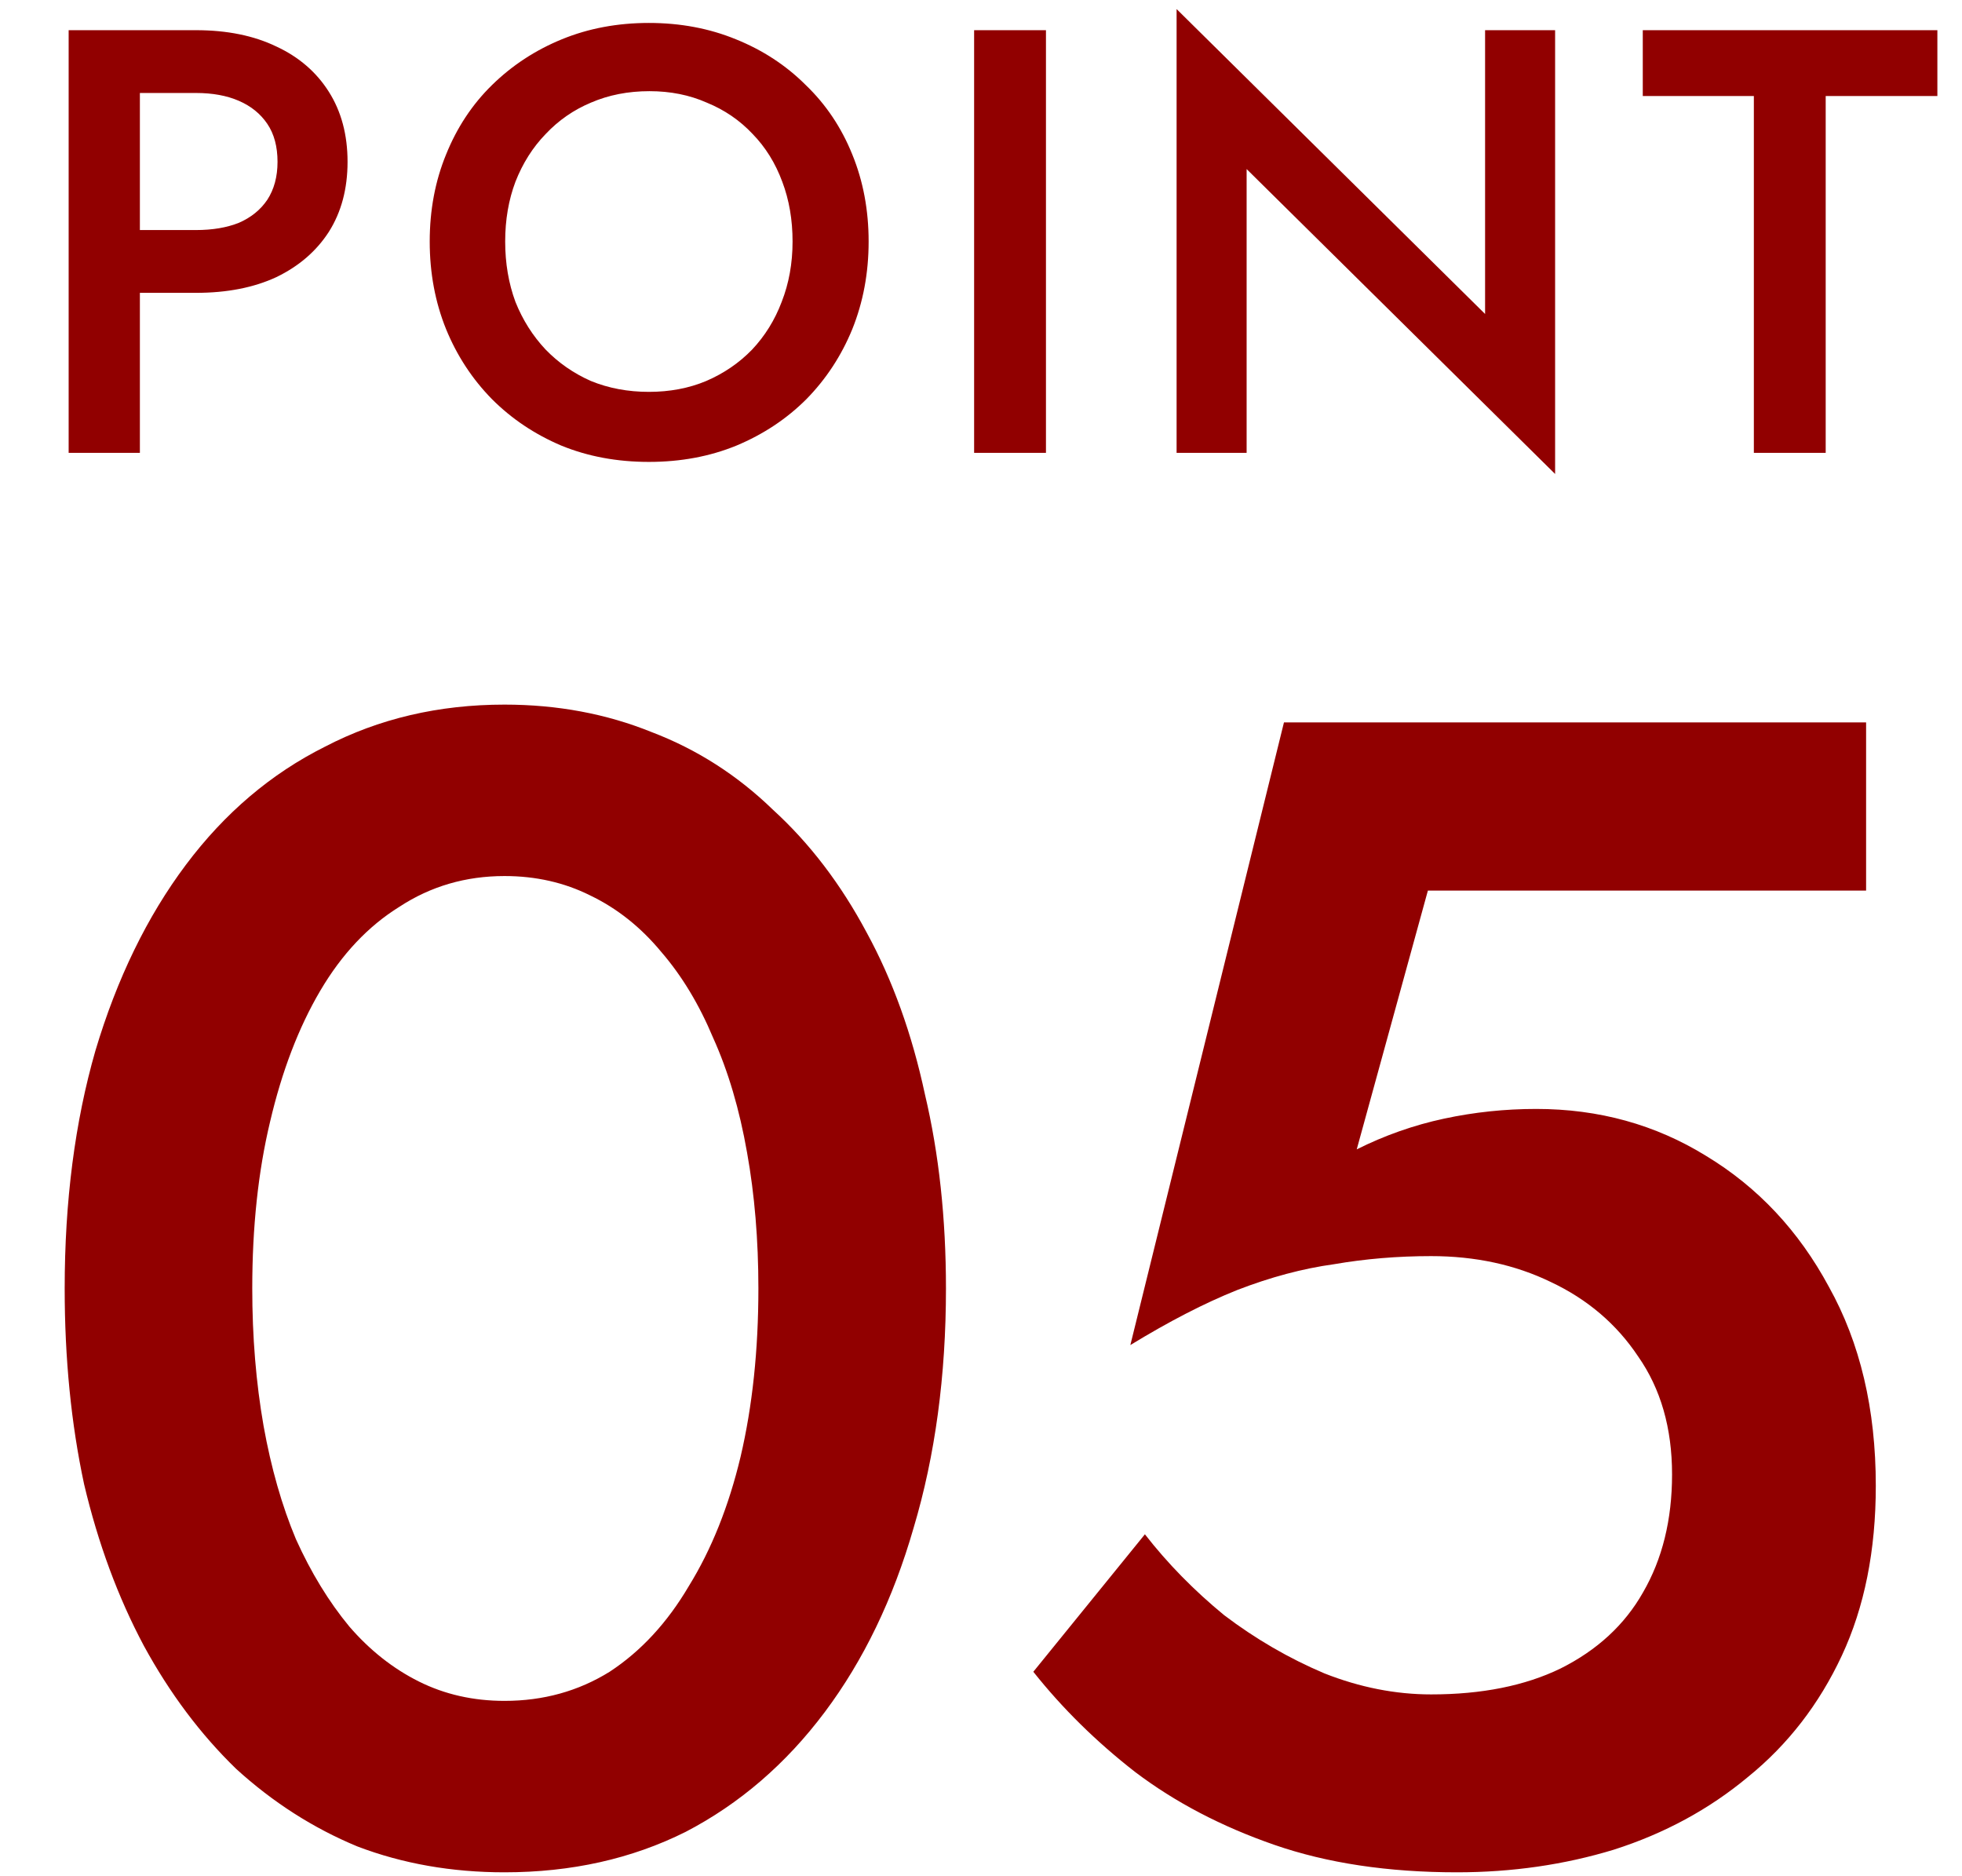<svg width="91" height="87" viewBox="0 0 91 87" fill="none" xmlns="http://www.w3.org/2000/svg">
<path d="M3.184 1.4H6.488V21H3.184V1.4ZM5.144 4.312V1.4H9.092C10.529 1.4 11.771 1.652 12.816 2.156C13.861 2.641 14.673 3.341 15.252 4.256C15.831 5.171 16.12 6.253 16.12 7.504C16.12 8.755 15.831 9.837 15.252 10.752C14.673 11.648 13.861 12.348 12.816 12.852C11.771 13.337 10.529 13.58 9.092 13.58H5.144V10.668H9.092C9.857 10.668 10.52 10.556 11.08 10.332C11.64 10.089 12.079 9.735 12.396 9.268C12.713 8.783 12.872 8.195 12.872 7.504C12.872 6.795 12.713 6.207 12.396 5.74C12.079 5.273 11.64 4.919 11.08 4.676C10.52 4.433 9.857 4.312 9.092 4.312H5.144ZM23.431 11.2C23.431 12.208 23.59 13.141 23.907 14C24.244 14.84 24.71 15.577 25.308 16.212C25.905 16.828 26.605 17.313 27.407 17.668C28.229 18.004 29.125 18.172 30.096 18.172C31.066 18.172 31.953 18.004 32.755 17.668C33.577 17.313 34.286 16.828 34.883 16.212C35.481 15.577 35.938 14.84 36.255 14C36.592 13.141 36.76 12.208 36.76 11.2C36.76 10.192 36.601 9.268 36.283 8.428C35.966 7.569 35.509 6.832 34.911 6.216C34.314 5.581 33.605 5.096 32.783 4.76C31.981 4.405 31.094 4.228 30.123 4.228C29.134 4.228 28.229 4.405 27.407 4.76C26.605 5.096 25.905 5.581 25.308 6.216C24.71 6.832 24.244 7.569 23.907 8.428C23.59 9.268 23.431 10.192 23.431 11.2ZM19.931 11.2C19.931 9.744 20.183 8.4 20.688 7.168C21.192 5.917 21.901 4.844 22.816 3.948C23.749 3.033 24.831 2.324 26.064 1.82C27.296 1.316 28.64 1.064 30.096 1.064C31.552 1.064 32.895 1.316 34.127 1.82C35.378 2.324 36.461 3.033 37.376 3.948C38.309 4.844 39.028 5.917 39.532 7.168C40.035 8.4 40.288 9.744 40.288 11.2C40.288 12.656 40.035 14.009 39.532 15.26C39.028 16.492 38.318 17.575 37.404 18.508C36.489 19.423 35.406 20.141 34.156 20.664C32.923 21.168 31.57 21.42 30.096 21.42C28.621 21.42 27.267 21.168 26.035 20.664C24.803 20.141 23.73 19.423 22.816 18.508C21.901 17.575 21.192 16.492 20.688 15.26C20.183 14.009 19.931 12.656 19.931 11.2ZM45.181 1.4H48.513V21H45.181V1.4ZM68.88 1.4H72.128V21.98L57.82 7.84V21H54.572V0.42L68.88 14.56V1.4ZM76.194 4.452V1.4H89.858V4.452H84.678V21H81.346V4.452H76.194Z" fill="#910000"/>
<path d="M11.7 59.75C11.7 62 11.875 64.125 12.225 66.125C12.575 68.075 13.075 69.825 13.725 71.375C14.425 72.925 15.25 74.275 16.2 75.425C17.15 76.525 18.225 77.375 19.425 77.975C20.625 78.575 21.95 78.875 23.4 78.875C25.2 78.875 26.825 78.425 28.275 77.525C29.725 76.575 30.95 75.25 31.95 73.55C33 71.85 33.8 69.85 34.35 67.55C34.9 65.2 35.175 62.6 35.175 59.75C35.175 57.5 35 55.4 34.65 53.45C34.3 51.45 33.775 49.675 33.075 48.125C32.425 46.575 31.625 45.25 30.675 44.15C29.725 43 28.625 42.125 27.375 41.525C26.175 40.925 24.85 40.625 23.4 40.625C21.6 40.625 19.975 41.1 18.525 42.05C17.075 42.95 15.85 44.25 14.85 45.95C13.85 47.65 13.075 49.675 12.525 52.025C11.975 54.325 11.7 56.9 11.7 59.75ZM3 59.75C3 55.7 3.475 52.025 4.425 48.725C5.425 45.375 6.825 42.5 8.625 40.1C10.425 37.7 12.575 35.875 15.075 34.625C17.575 33.325 20.35 32.675 23.4 32.675C25.85 32.675 28.125 33.1 30.225 33.95C32.325 34.75 34.2 35.95 35.85 37.55C37.55 39.1 39 41 40.2 43.25C41.4 45.45 42.3 47.95 42.9 50.75C43.55 53.5 43.875 56.5 43.875 59.75C43.875 63.8 43.375 67.5 42.375 70.85C41.425 74.15 40.05 77 38.25 79.4C36.45 81.8 34.3 83.65 31.8 84.95C29.3 86.2 26.5 86.825 23.4 86.825C20.95 86.825 18.675 86.425 16.575 85.625C14.525 84.775 12.65 83.575 10.95 82.025C9.3 80.425 7.875 78.525 6.675 76.325C5.475 74.075 4.55 71.575 3.9 68.825C3.3 66.025 3 63 3 59.75ZM87.002 68.9C87.002 71.9 86.477 74.525 85.427 76.775C84.377 79.025 82.927 80.9 81.077 82.4C79.277 83.9 77.202 85.025 74.852 85.775C72.552 86.475 70.127 86.825 67.577 86.825C64.377 86.825 61.552 86.4 59.102 85.55C56.652 84.7 54.502 83.575 52.652 82.175C50.852 80.775 49.277 79.225 47.927 77.525L53.102 71.15C54.152 72.5 55.377 73.75 56.777 74.9C58.227 76 59.777 76.9 61.427 77.6C63.077 78.25 64.727 78.575 66.377 78.575C68.727 78.575 70.727 78.175 72.377 77.375C74.077 76.525 75.352 75.35 76.202 73.85C77.102 72.3 77.552 70.475 77.552 68.375C77.552 66.225 77.027 64.4 75.977 62.9C74.977 61.4 73.627 60.25 71.927 59.45C70.277 58.65 68.427 58.25 66.377 58.25C64.827 58.25 63.327 58.375 61.877 58.625C60.427 58.825 58.927 59.225 57.377 59.825C55.877 60.425 54.227 61.275 52.427 62.375L59.552 33.5H86.552V41.3H66.227L62.927 53.3C64.227 52.65 65.577 52.175 66.977 51.875C68.377 51.575 69.802 51.425 71.252 51.425C74.152 51.425 76.777 52.15 79.127 53.6C81.527 55.05 83.427 57.075 84.827 59.675C86.277 62.275 87.002 65.35 87.002 68.9Z" fill="#910000"/>
</svg>

